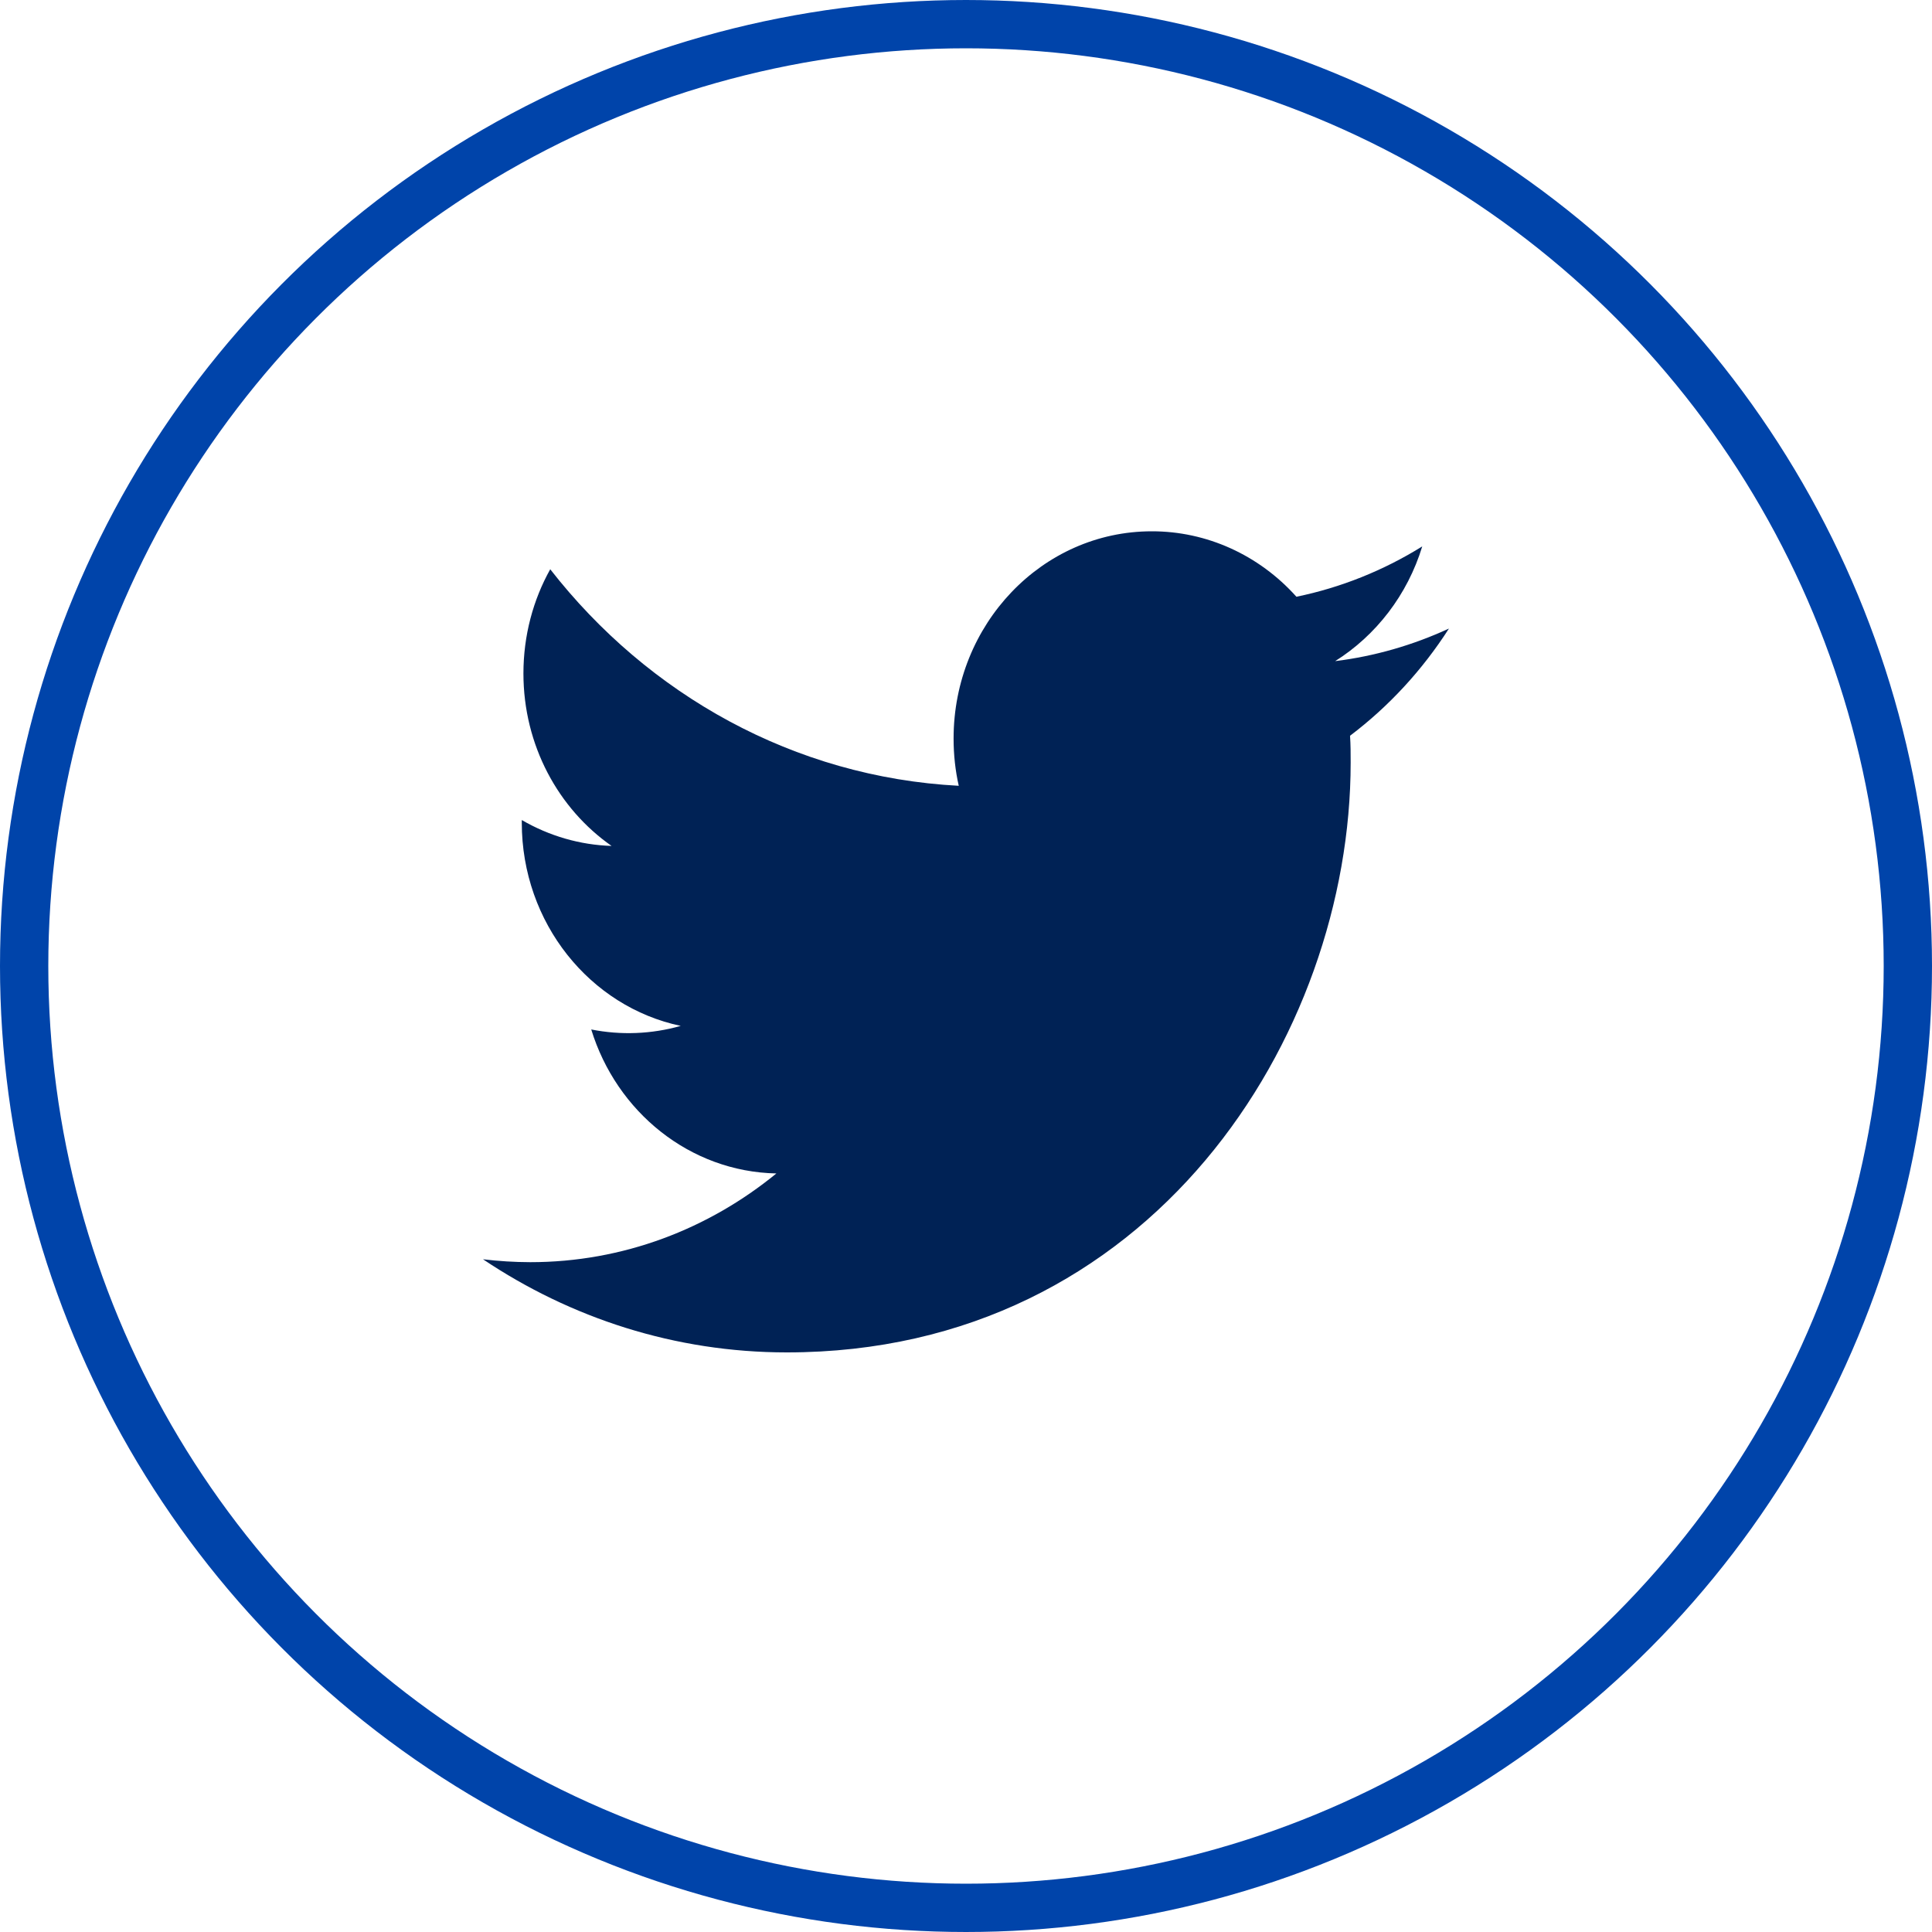 <svg width="40" height="40" viewBox="0 0 40 40" fill="none" xmlns="http://www.w3.org/2000/svg">
<path d="M30 13.013C29.251 13.359 28.457 13.587 27.643 13.688C28.489 13.156 29.14 12.316 29.446 11.313C28.641 11.813 27.76 12.166 26.841 12.355C26.065 11.489 24.981 10.998 23.846 11C21.581 11 19.743 12.921 19.743 15.291C19.743 15.627 19.779 15.956 19.85 16.269C16.439 16.09 13.416 14.382 11.392 11.786C11.039 12.418 10.837 13.156 10.837 13.943C10.837 15.431 11.561 16.745 12.662 17.514C12.01 17.494 11.373 17.309 10.803 16.978V17.032C10.803 19.111 12.218 20.845 14.094 21.24C13.49 21.411 12.856 21.436 12.241 21.314C12.764 23.019 14.28 24.259 16.074 24.295C14.67 25.444 12.901 26.132 10.978 26.132C10.651 26.131 10.325 26.111 10 26.072C11.816 27.289 13.973 28 16.29 28C23.837 28 27.964 21.46 27.964 15.789C27.964 15.603 27.964 15.418 27.951 15.233C28.754 14.626 29.447 13.874 29.999 13.013H30Z" fill="#002255"/>
<circle cx="20" cy="20" r="19.5" stroke="#0044AA"/>
</svg>
